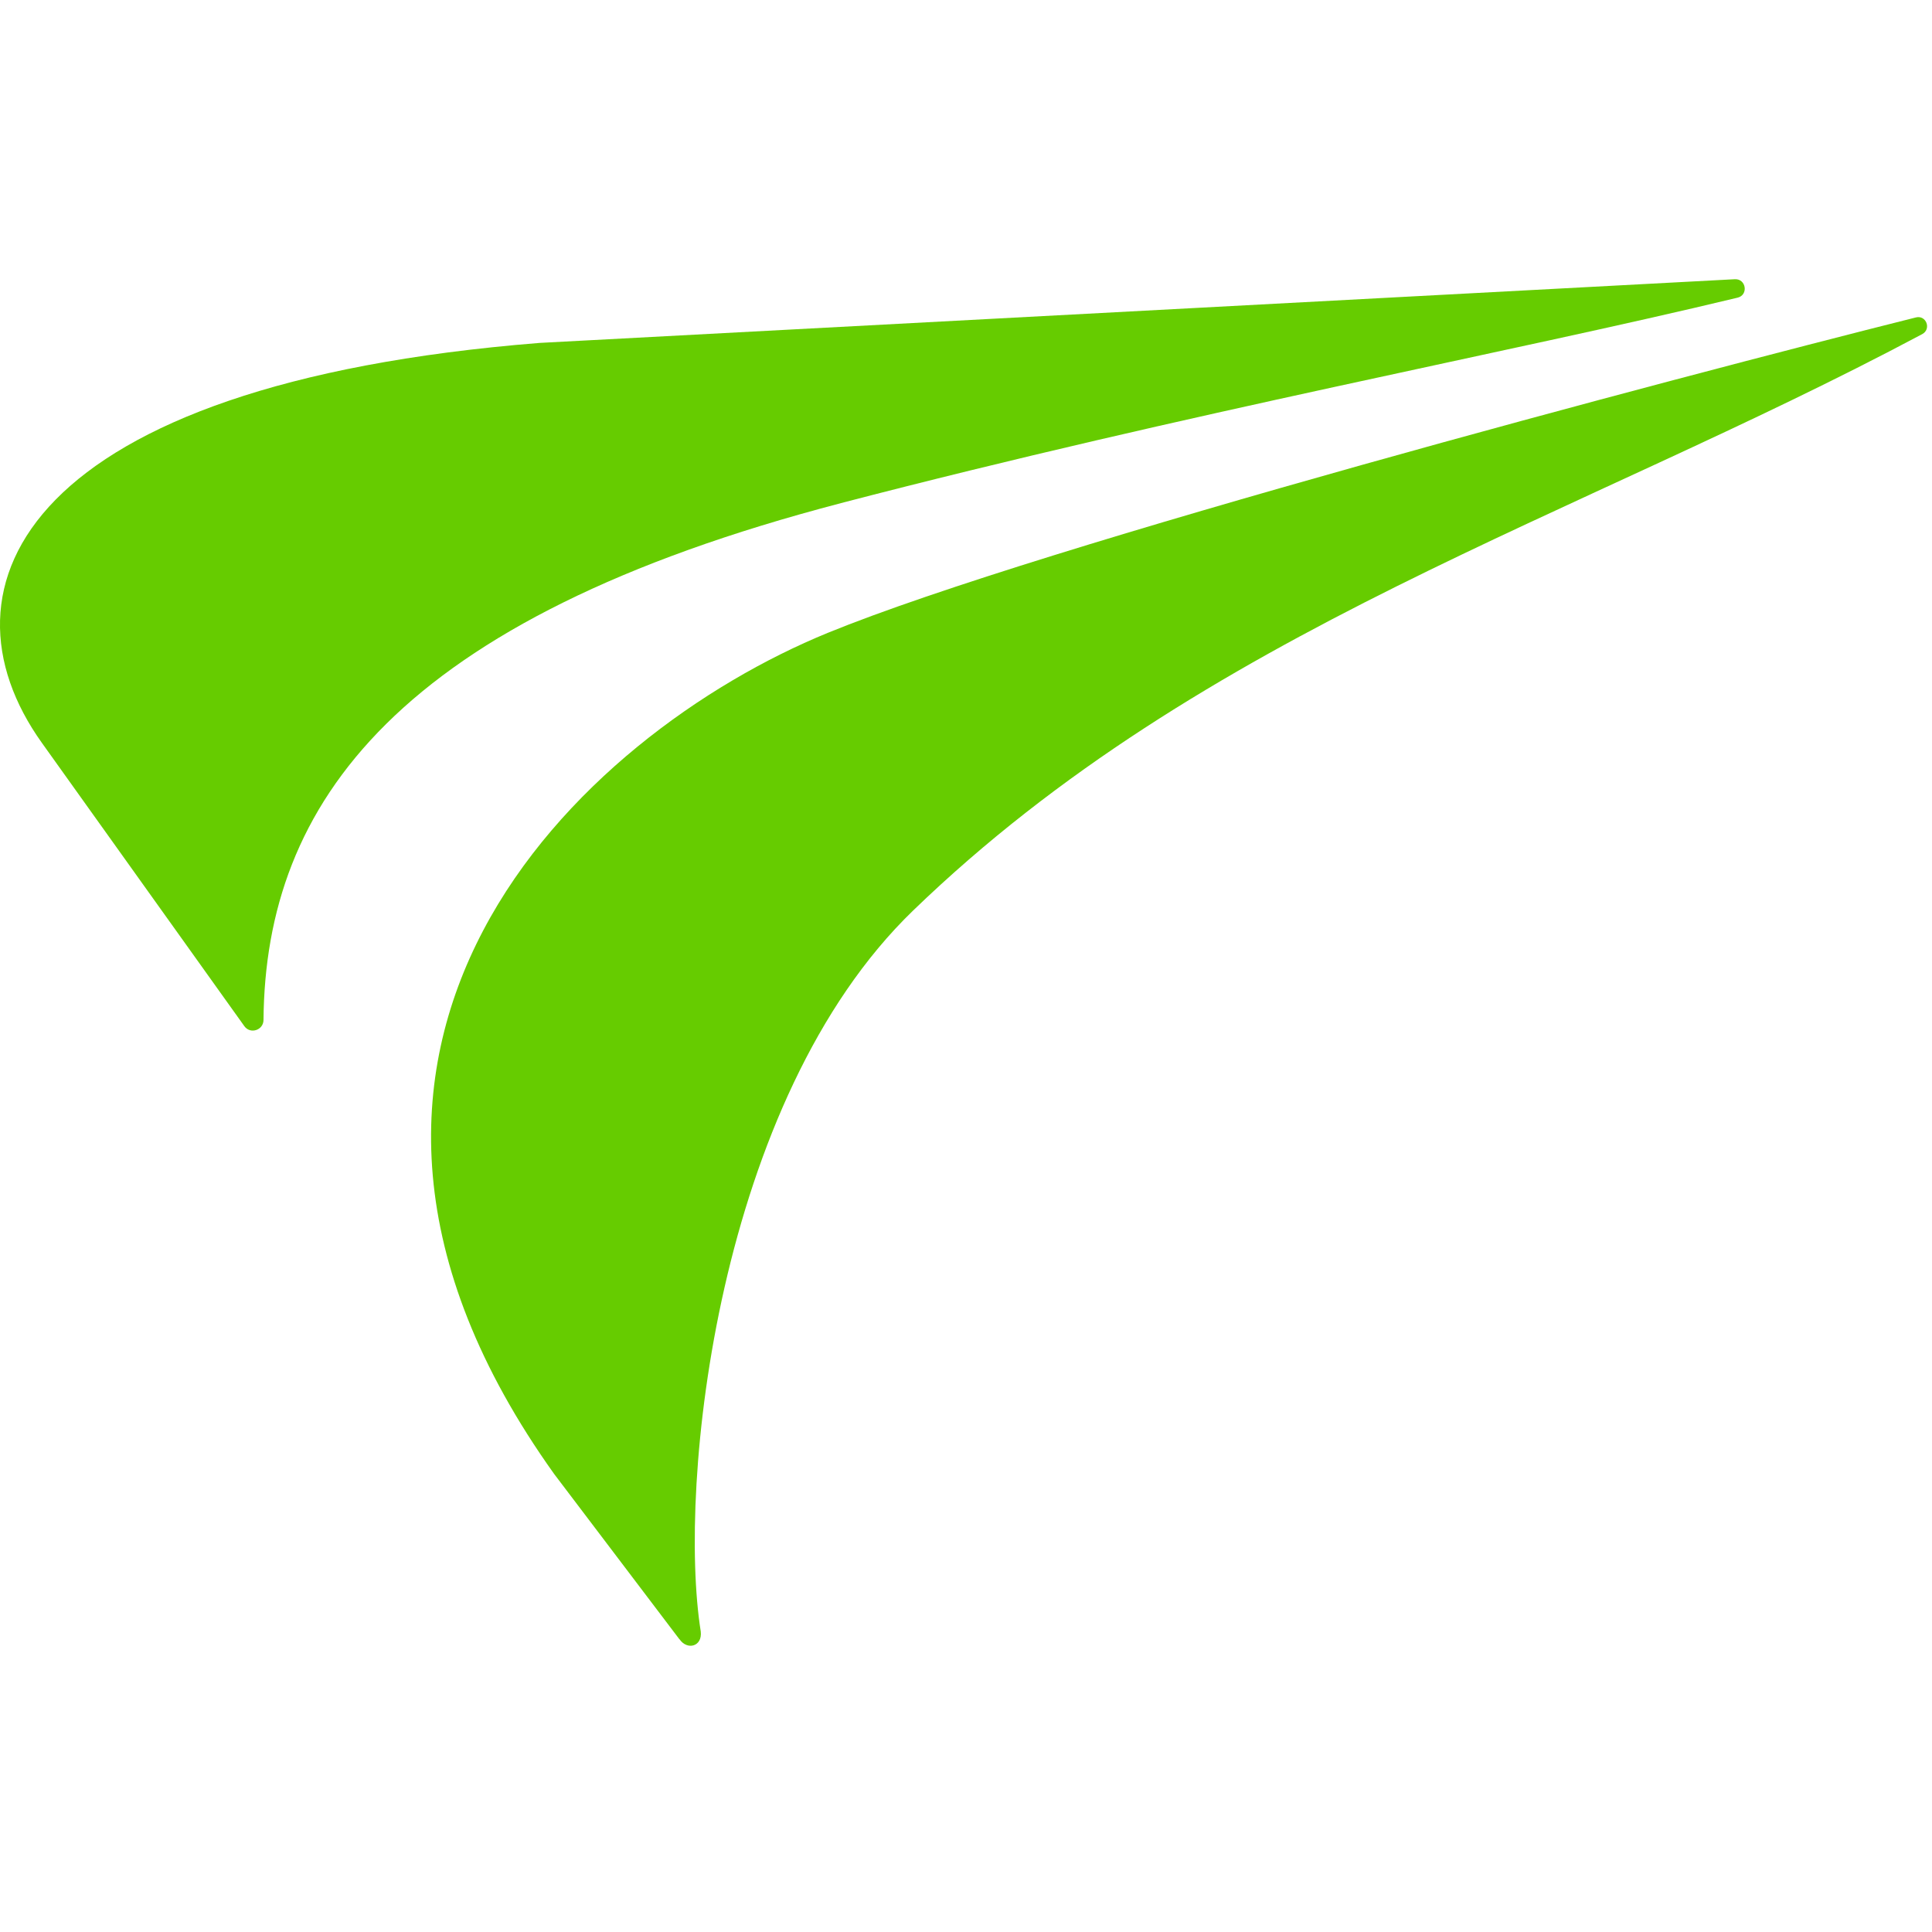 <svg xmlns="http://www.w3.org/2000/svg" version="1.1" xmlns:xlink="http://www.w3.org/1999/xlink" width="1000" height="1000"><style>
    #light-icon {
      display: inline;
    }
    #dark-icon {
      display: none;
    }

    @media (prefers-color-scheme: dark) {
      #light-icon {
        display: none;
      }
      #dark-icon {
        display: inline;
      }
    }
  </style><g id="light-icon"><svg xmlns="http://www.w3.org/2000/svg" version="1.1" xmlns:xlink="http://www.w3.org/1999/xlink" width="1000" height="1000"><g><g transform="matrix(1.953,0,0,1.953,0,0)"><svg xmlns="http://www.w3.org/2000/svg" version="1.1" xmlns:xlink="http://www.w3.org/1999/xlink" width="512" height="512"><svg width="512" height="512" viewBox="0 0 512 512" fill="none" xmlns="http://www.w3.org/2000/svg">
<g clip-path="url(#clip0_11806_30942)">
<path d="M222.827 133.35C315.23 109.281 399.516 93.568 460.496 78.893C463.447 78.201 462.796 73.828 459.758 74.002C380.376 78.244 142.967 90.884 142.967 90.884C6.468 101.793 -18.532 155.427 11.112 196.897L64.757 271.958C66.319 274.166 69.791 273.041 69.835 270.357C70.312 212.957 105.077 164.084 222.87 133.35H222.827Z" fill="#66CC00"></path>
<path d="M180.075 434.418C182.115 437.448 186.194 436.409 185.717 432.383C179.554 393.554 189.97 291.567 242.009 241.309C319.048 166.897 417.397 137.591 509.452 88.545C511.926 87.203 510.494 83.437 507.76 84.13C443.655 100.19 275.95 144.603 219.397 167.719C153.686 194.601 65.667 276.978 146.872 390.653L180.075 434.461V434.418Z" fill="#66CC00"></path>
</g>
<defs>
<clipPath id="clip0_11806_30942">
<rect width="512" height="512" rx="2" fill="white"></rect>
</clipPath>
</defs>
</svg></svg></g></g></svg></g><g id="dark-icon"><svg xmlns="http://www.w3.org/2000/svg" version="1.1" xmlns:xlink="http://www.w3.org/1999/xlink" width="1000" height="1000"><g><g transform="matrix(1.953,0,0,1.953,0,0)"><svg xmlns="http://www.w3.org/2000/svg" version="1.1" xmlns:xlink="http://www.w3.org/1999/xlink" width="512" height="512"><svg width="512" height="512" viewBox="0 0 512 512" fill="none" xmlns="http://www.w3.org/2000/svg">
<g clip-path="url(#clip0_11810_30943)">
<path d="M222.827 133.35C315.23 109.281 399.516 93.568 460.496 78.893C463.447 78.201 462.796 73.828 459.758 74.002C380.376 78.244 142.967 90.884 142.967 90.884C6.468 101.793 -18.532 155.427 11.112 196.897L64.757 271.958C66.319 274.166 69.791 273.041 69.835 270.357C70.312 212.957 105.077 164.084 222.87 133.35H222.827Z" fill="#FCFDFB"></path>
<path d="M180.075 434.418C182.115 437.448 186.194 436.409 185.717 432.383C179.554 393.554 189.97 291.567 242.009 241.309C319.048 166.897 417.397 137.591 509.452 88.545C511.926 87.203 510.494 83.437 507.76 84.13C443.655 100.19 275.95 144.603 219.397 167.719C153.686 194.601 65.667 276.978 146.872 390.653L180.075 434.461V434.418Z" fill="#FCFDFB"></path>
</g>
<defs>
<clipPath id="clip0_11810_30943">
<rect width="512" height="512" rx="2" fill="white"></rect>
</clipPath>
</defs>
</svg></svg></g></g></svg></g></svg>